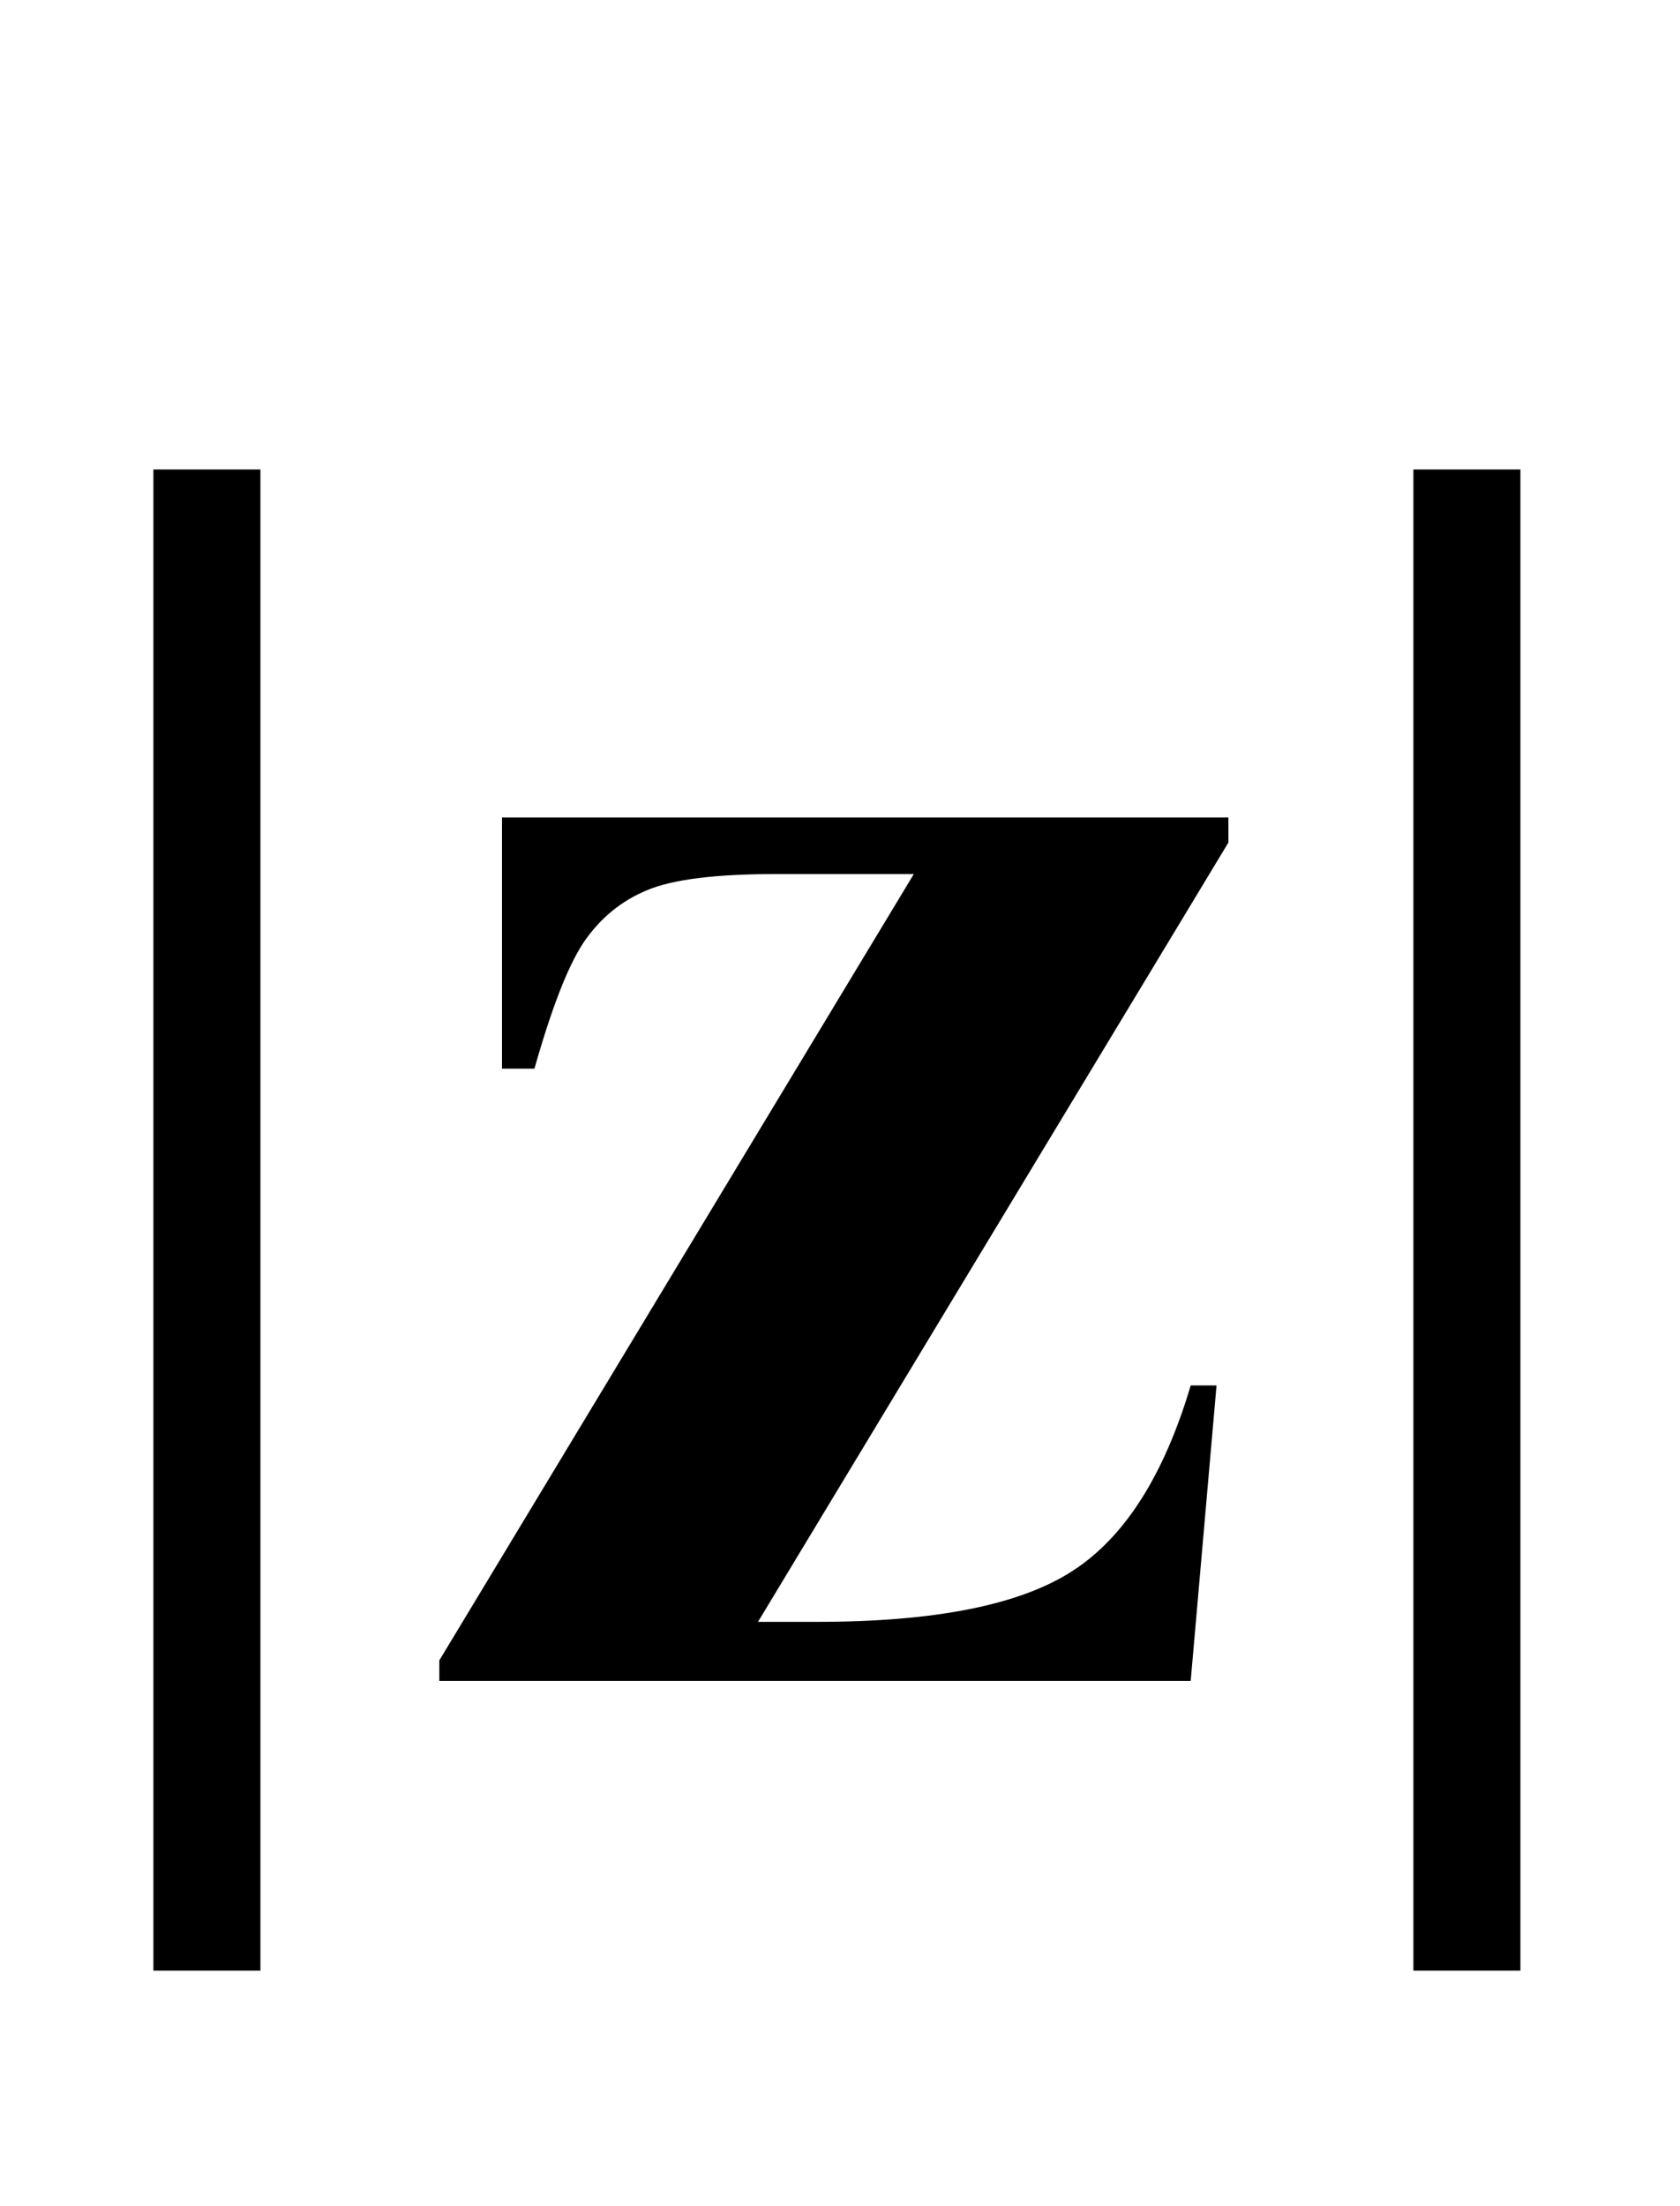 <?xml version="1.0" encoding="UTF-8"?>
<svg xmlns="http://www.w3.org/2000/svg" xmlns:xlink="http://www.w3.org/1999/xlink"  viewBox="0 0 16 21" version="1.1">
<defs>
<g>
<symbol overflow="visible" id="glyph0-0">
<path style="stroke:none;" d="M 1.062 0 L 1.062 -13.598 L 7.438 -13.598 L 7.438 0 Z M 2.125 -1.062 L 6.375 -1.062 L 6.375 -12.535 L 2.125 -12.535 Z M 2.125 -1.062 "/>
</symbol>
<symbol overflow="visible" id="glyph0-1">
<path style="stroke:none;" d="M 2.48 2.758 L 1.461 2.758 L 1.461 -11.531 L 2.48 -11.531 Z M 2.48 2.758 "/>
</symbol>
<symbol overflow="visible" id="glyph0-2">
<path style="stroke:none;" d="M 2.48 2.758 L 1.461 2.758 L 1.461 -11.531 L 2.48 -11.531 Z M 2.48 2.758 "/>
</symbol>
<symbol overflow="visible" id="glyph1-0">
<path style="stroke:none;" d="M 2.496 0 L 2.496 -11.25 L 11.496 -11.25 L 11.496 0 Z M 2.777 -0.281 L 11.215 -0.281 L 11.215 -10.969 L 2.777 -10.969 Z M 2.777 -0.281 "/>
</symbol>
<symbol overflow="visible" id="glyph1-1">
<path style="stroke:none;" d="M 7.34 0 L 0.184 0 L 0.184 -0.195 L 4.703 -7.68 L 3.383 -7.68 C 2.816 -7.68 2.406 -7.629 2.164 -7.527 C 1.918 -7.426 1.719 -7.262 1.562 -7.035 C 1.41 -6.809 1.254 -6.406 1.09 -5.828 L 0.781 -5.828 L 0.781 -8.219 L 7.699 -8.219 L 7.699 -7.98 L 3.219 -0.562 L 3.781 -0.562 C 4.906 -0.562 5.715 -0.723 6.215 -1.047 C 6.711 -1.367 7.086 -1.957 7.34 -2.812 L 7.586 -2.812 Z M 7.34 0 "/>
</symbol>
</g>
</defs>
<g id="surface663874">
<g style="fill:rgb(0%,0%,0%);fill-opacity:1;">
  <use xlink:href="#glyph0-1" x="0" y="16"/>
</g>
<g style="fill:rgb(0%,0%,0%);fill-opacity:1;">
  <use xlink:href="#glyph1-1" x="4" y="16"/>
</g>
<g style="fill:rgb(0%,0%,0%);fill-opacity:1;">
  <use xlink:href="#glyph0-2" x="12" y="16"/>
</g>
</g>
</svg>